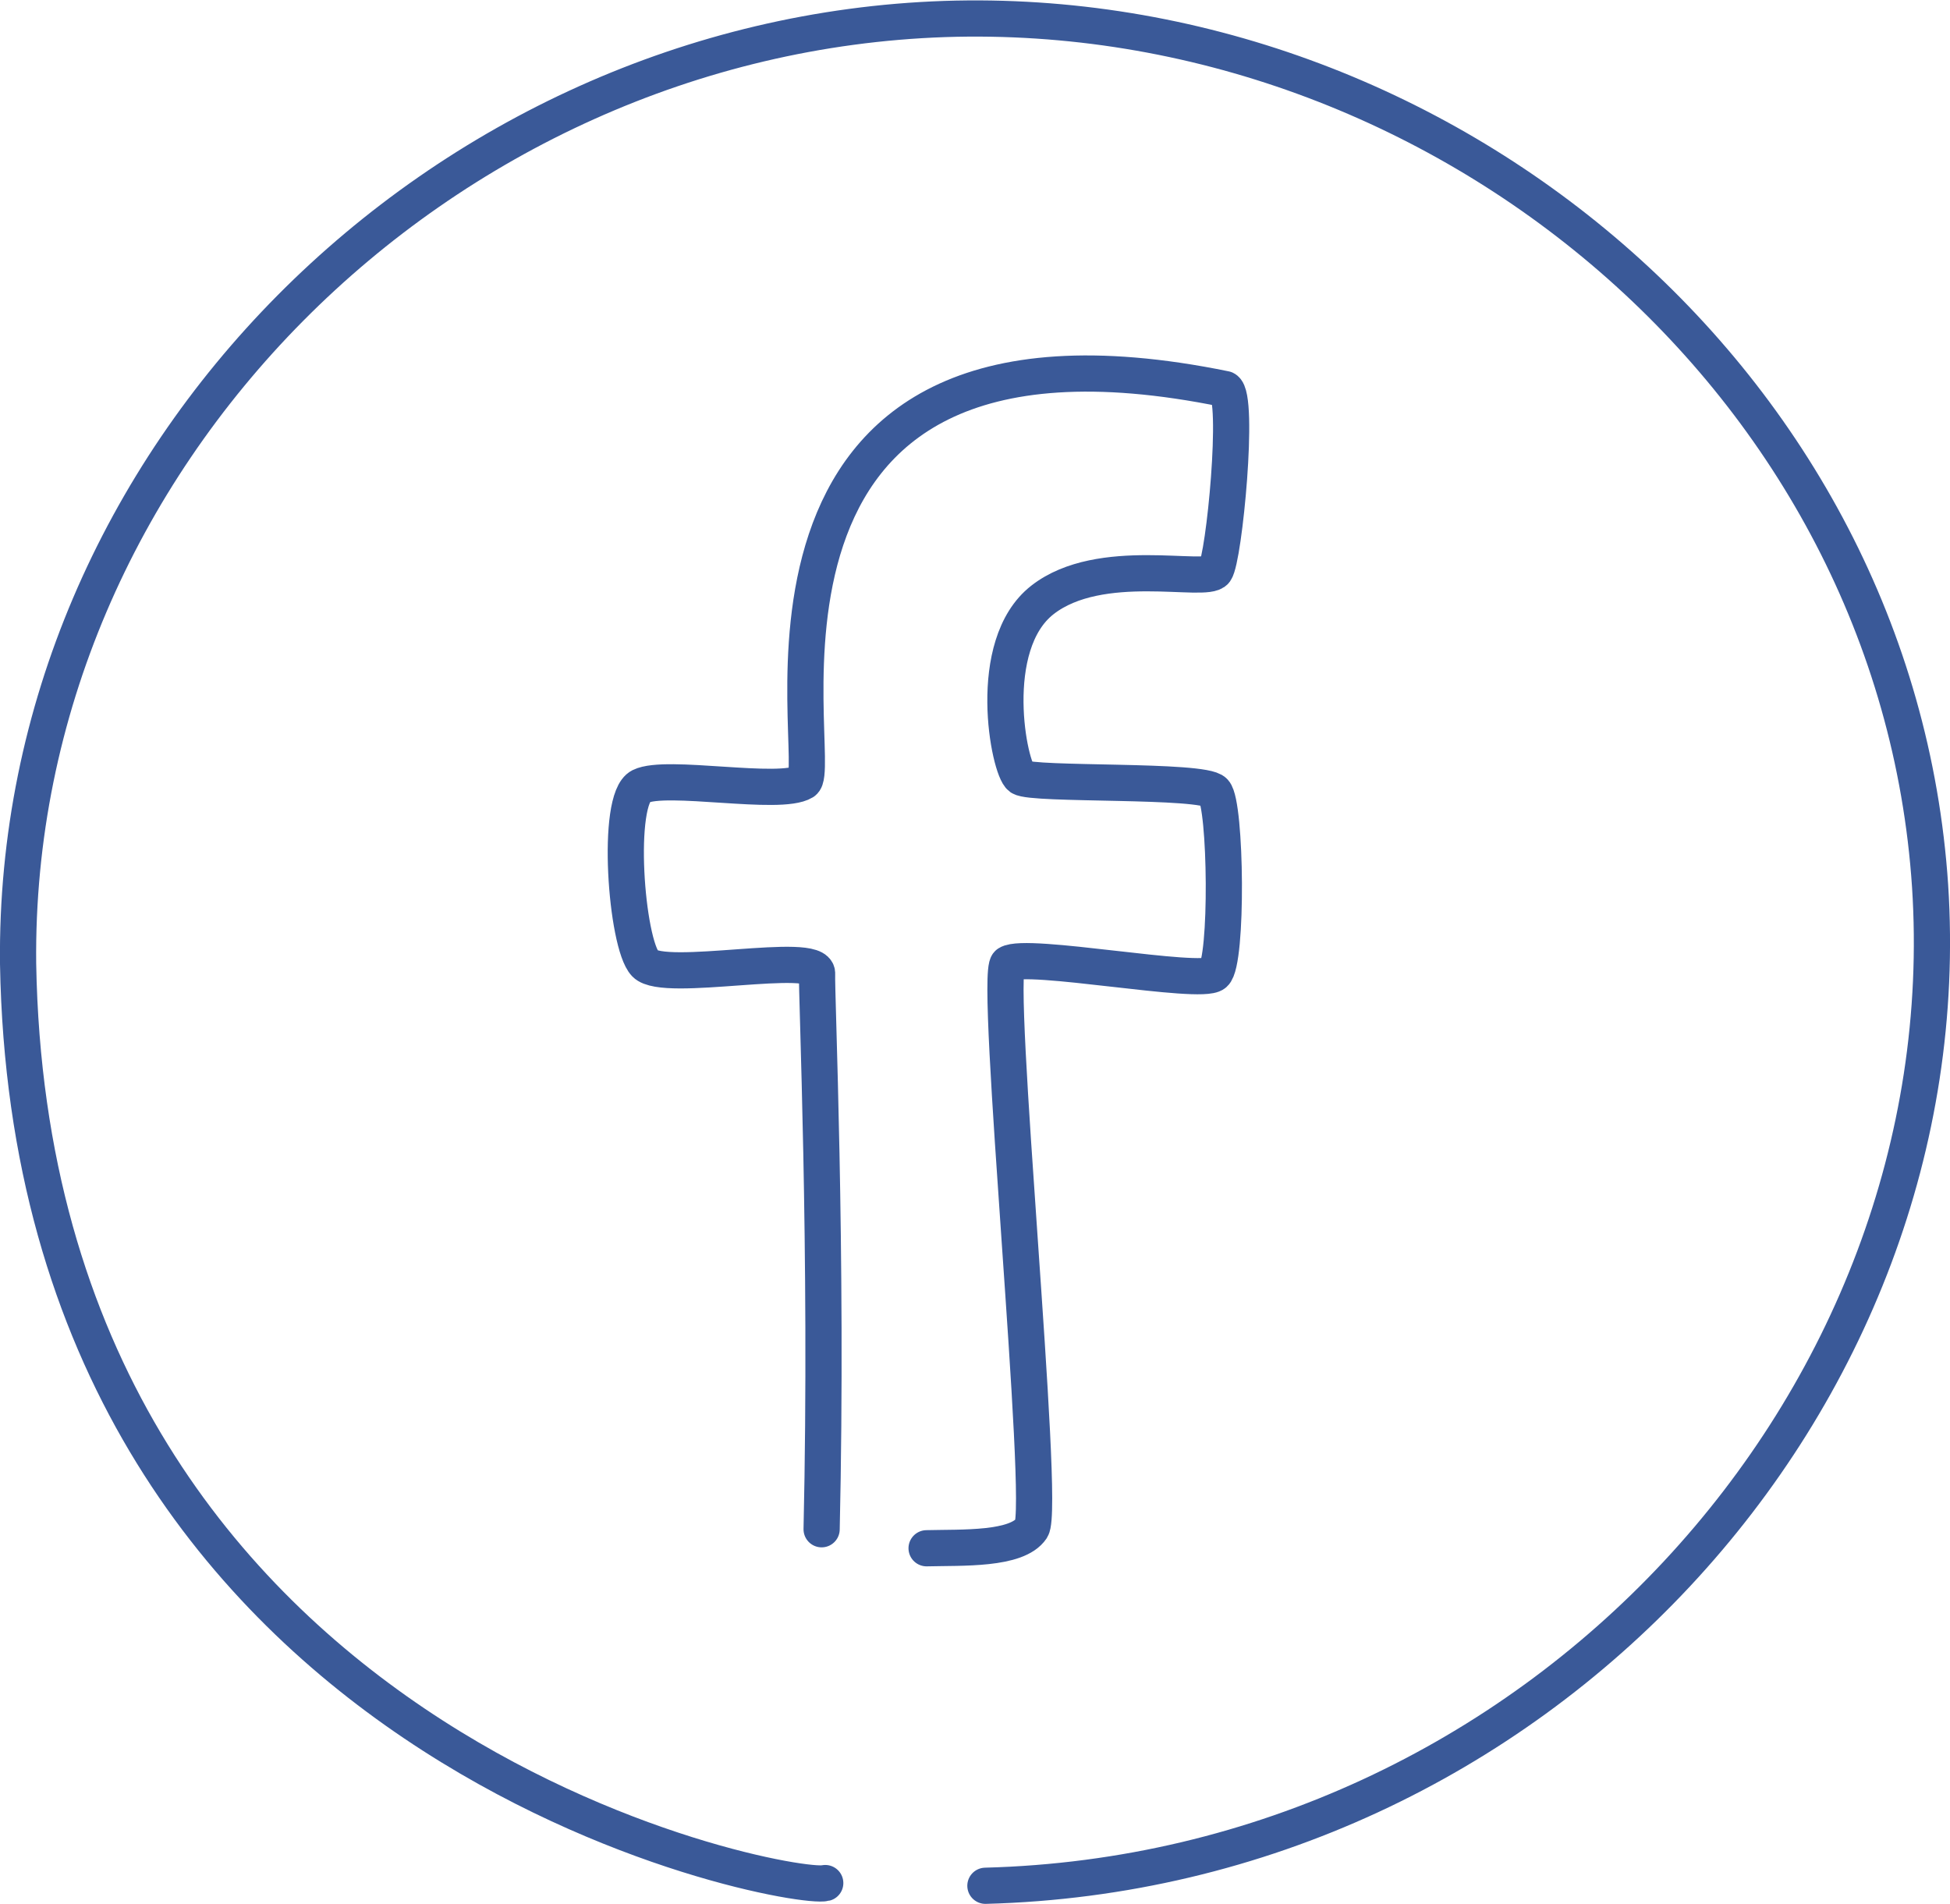 <?xml version="1.0" encoding="utf-8"?>
<!-- Generator: Adobe Illustrator 21.1.0, SVG Export Plug-In . SVG Version: 6.00 Build 0)  -->
<svg version="1.1" id="Layer_1" xmlns="http://www.w3.org/2000/svg" xmlns:xlink="http://www.w3.org/1999/xlink" x="0px" y="0px"
	 viewBox="0 0 215.5 210.4" style="enable-background:new 0 0 215.5 210.4;" xml:space="preserve">
<style type="text/css">
	.st0{fill:none;stroke:#FFFFFF;stroke-width:4;stroke-linecap:round;stroke-linejoin:round;stroke-miterlimit:10;}
	.st1{fill:none;stroke:#AA35A6;stroke-width:4;stroke-linecap:round;stroke-linejoin:round;stroke-miterlimit:10;}
	.st2{fill:none;stroke:#E62217;stroke-width:4;stroke-linecap:round;stroke-linejoin:round;stroke-miterlimit:10;}
	.st3{fill:none;stroke:#3A5998;stroke-width:4;stroke-linecap:round;stroke-linejoin:round;stroke-miterlimit:10;}
</style>
<g>
	<path class="st3" d="M90.8,169c0.7-30.7-0.6-59.6-0.5-61.4c0.1-2.6-16.9,1.1-19-1.1S68,88.3,70.8,86.9s15.4,1.1,18-0.5
		c2.6-1.6-11.5-55.3,46.6-43.4c1.6,0.8-0.1,18.7-1.1,20.1c-1,1.4-12.7-1.8-19.1,3.2s-3.7,18.7-2.4,19.6s20.2,0.2,21.4,1.6
		c1.3,1.4,1.5,18.8,0,20.1s-20.8-2.4-22.8-1.1c-1.6,1.1,4.2,60,2.6,62.4s-7.7,2.1-11.6,2.2"/>
	<path class="st3" d="M108.9,208.4c60.9-1.6,108.1-53.5,104.4-110.5c-3.7-55.6-54-97.6-108.9-95.8C48.7,4,1.4,50.6,2,106.5
		c1.5,87.4,85.5,102.6,89.2,101.6"/>
</g>
</svg>
